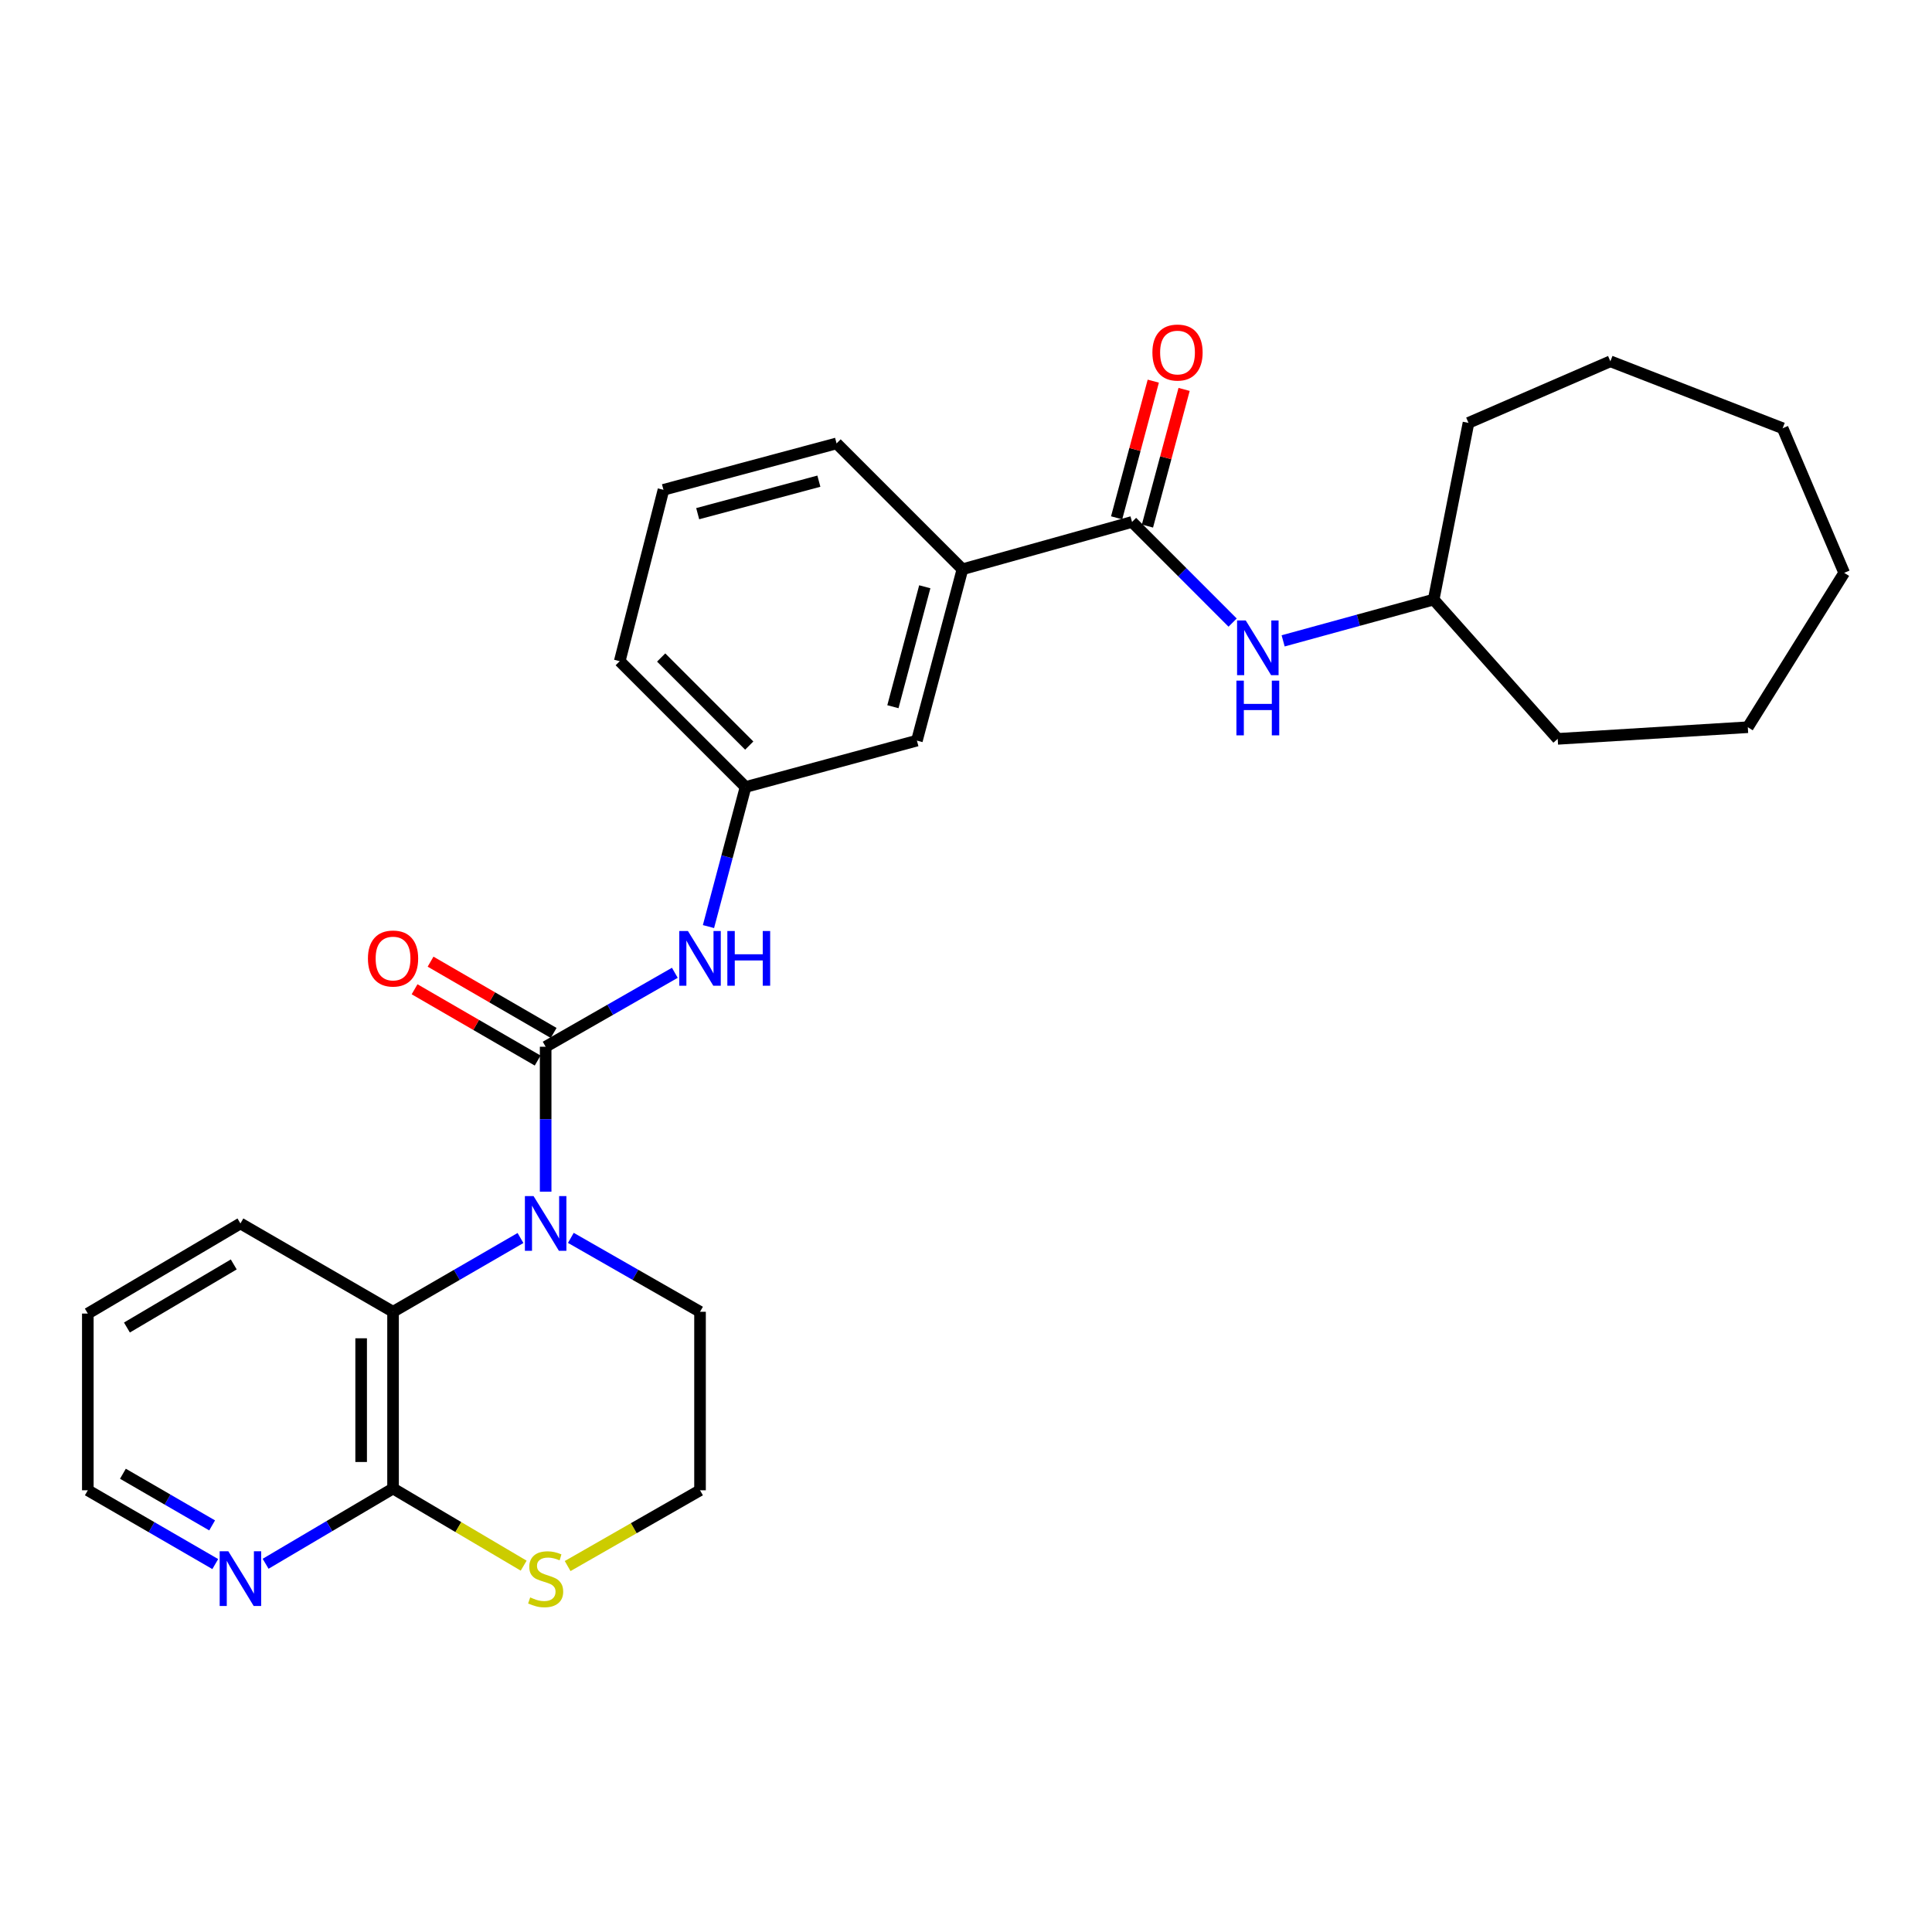 <?xml version='1.0' encoding='iso-8859-1'?>
<svg version='1.1' baseProfile='full'
              xmlns='http://www.w3.org/2000/svg'
                      xmlns:rdkit='http://www.rdkit.org/xml'
                      xmlns:xlink='http://www.w3.org/1999/xlink'
                  xml:space='preserve'
width='1000px' height='1000px' viewBox='0 0 1000 1000'>
<!-- END OF HEADER -->
<rect style='opacity:1.0;fill:#FFFFFF;stroke:none' width='1000' height='1000' x='0' y='0'> </rect>
<path class='bond-0' d='M 282.428,541.794 L 282.428,579.302' style='fill:none;fill-rule:evenodd;stroke:#000000;stroke-width:6px;stroke-linecap:butt;stroke-linejoin:miter;stroke-opacity:1' />
<path class='bond-0' d='M 282.428,579.302 L 282.428,616.811' style='fill:none;fill-rule:evenodd;stroke:#0000FF;stroke-width:6px;stroke-linecap:butt;stroke-linejoin:miter;stroke-opacity:1' />
<path class='bond-4' d='M 282.428,541.794 L 315.859,522.655' style='fill:none;fill-rule:evenodd;stroke:#000000;stroke-width:6px;stroke-linecap:butt;stroke-linejoin:miter;stroke-opacity:1' />
<path class='bond-4' d='M 315.859,522.655 L 349.291,503.515' style='fill:none;fill-rule:evenodd;stroke:#0000FF;stroke-width:6px;stroke-linecap:butt;stroke-linejoin:miter;stroke-opacity:1' />
<path class='bond-8' d='M 286.565,534.65 L 254.712,516.203' style='fill:none;fill-rule:evenodd;stroke:#000000;stroke-width:6px;stroke-linecap:butt;stroke-linejoin:miter;stroke-opacity:1' />
<path class='bond-8' d='M 254.712,516.203 L 222.859,497.755' style='fill:none;fill-rule:evenodd;stroke:#FF0000;stroke-width:6px;stroke-linecap:butt;stroke-linejoin:miter;stroke-opacity:1' />
<path class='bond-8' d='M 278.29,548.938 L 246.437,530.491' style='fill:none;fill-rule:evenodd;stroke:#000000;stroke-width:6px;stroke-linecap:butt;stroke-linejoin:miter;stroke-opacity:1' />
<path class='bond-8' d='M 246.437,530.491 L 214.584,512.043' style='fill:none;fill-rule:evenodd;stroke:#FF0000;stroke-width:6px;stroke-linecap:butt;stroke-linejoin:miter;stroke-opacity:1' />
<path class='bond-1' d='M 269.406,640.794 L 236.423,659.885' style='fill:none;fill-rule:evenodd;stroke:#0000FF;stroke-width:6px;stroke-linecap:butt;stroke-linejoin:miter;stroke-opacity:1' />
<path class='bond-1' d='M 236.423,659.885 L 203.44,678.975' style='fill:none;fill-rule:evenodd;stroke:#000000;stroke-width:6px;stroke-linecap:butt;stroke-linejoin:miter;stroke-opacity:1' />
<path class='bond-13' d='M 295.469,640.719 L 328.901,659.847' style='fill:none;fill-rule:evenodd;stroke:#0000FF;stroke-width:6px;stroke-linecap:butt;stroke-linejoin:miter;stroke-opacity:1' />
<path class='bond-13' d='M 328.901,659.847 L 362.333,678.975' style='fill:none;fill-rule:evenodd;stroke:#000000;stroke-width:6px;stroke-linecap:butt;stroke-linejoin:miter;stroke-opacity:1' />
<path class='bond-3' d='M 203.44,678.975 L 203.44,770.447' style='fill:none;fill-rule:evenodd;stroke:#000000;stroke-width:6px;stroke-linecap:butt;stroke-linejoin:miter;stroke-opacity:1' />
<path class='bond-3' d='M 186.928,692.696 L 186.928,756.727' style='fill:none;fill-rule:evenodd;stroke:#000000;stroke-width:6px;stroke-linecap:butt;stroke-linejoin:miter;stroke-opacity:1' />
<path class='bond-16' d='M 203.44,678.975 L 124.443,633.257' style='fill:none;fill-rule:evenodd;stroke:#000000;stroke-width:6px;stroke-linecap:butt;stroke-linejoin:miter;stroke-opacity:1' />
<path class='bond-2' d='M 585.941,270.157 L 498.156,294.648' style='fill:none;fill-rule:evenodd;stroke:#000000;stroke-width:6px;stroke-linecap:butt;stroke-linejoin:miter;stroke-opacity:1' />
<path class='bond-5' d='M 585.941,270.157 L 611.974,296.205' style='fill:none;fill-rule:evenodd;stroke:#000000;stroke-width:6px;stroke-linecap:butt;stroke-linejoin:miter;stroke-opacity:1' />
<path class='bond-5' d='M 611.974,296.205 L 638.008,322.253' style='fill:none;fill-rule:evenodd;stroke:#0000FF;stroke-width:6px;stroke-linecap:butt;stroke-linejoin:miter;stroke-opacity:1' />
<path class='bond-12' d='M 593.915,272.295 L 603.4,236.928' style='fill:none;fill-rule:evenodd;stroke:#000000;stroke-width:6px;stroke-linecap:butt;stroke-linejoin:miter;stroke-opacity:1' />
<path class='bond-12' d='M 603.4,236.928 L 612.885,201.56' style='fill:none;fill-rule:evenodd;stroke:#FF0000;stroke-width:6px;stroke-linecap:butt;stroke-linejoin:miter;stroke-opacity:1' />
<path class='bond-12' d='M 577.967,268.018 L 587.452,232.651' style='fill:none;fill-rule:evenodd;stroke:#000000;stroke-width:6px;stroke-linecap:butt;stroke-linejoin:miter;stroke-opacity:1' />
<path class='bond-12' d='M 587.452,232.651 L 596.937,197.283' style='fill:none;fill-rule:evenodd;stroke:#FF0000;stroke-width:6px;stroke-linecap:butt;stroke-linejoin:miter;stroke-opacity:1' />
<path class='bond-9' d='M 203.44,770.447 L 170.458,789.925' style='fill:none;fill-rule:evenodd;stroke:#000000;stroke-width:6px;stroke-linecap:butt;stroke-linejoin:miter;stroke-opacity:1' />
<path class='bond-9' d='M 170.458,789.925 L 137.476,809.404' style='fill:none;fill-rule:evenodd;stroke:#0000FF;stroke-width:6px;stroke-linecap:butt;stroke-linejoin:miter;stroke-opacity:1' />
<path class='bond-28' d='M 203.44,770.447 L 237.247,790.415' style='fill:none;fill-rule:evenodd;stroke:#000000;stroke-width:6px;stroke-linecap:butt;stroke-linejoin:miter;stroke-opacity:1' />
<path class='bond-28' d='M 237.247,790.415 L 271.054,810.383' style='fill:none;fill-rule:evenodd;stroke:#CCCC00;stroke-width:6px;stroke-linecap:butt;stroke-linejoin:miter;stroke-opacity:1' />
<path class='bond-10' d='M 366.705,479.595 L 376.301,443.475' style='fill:none;fill-rule:evenodd;stroke:#0000FF;stroke-width:6px;stroke-linecap:butt;stroke-linejoin:miter;stroke-opacity:1' />
<path class='bond-10' d='M 376.301,443.475 L 385.898,407.356' style='fill:none;fill-rule:evenodd;stroke:#000000;stroke-width:6px;stroke-linecap:butt;stroke-linejoin:miter;stroke-opacity:1' />
<path class='bond-15' d='M 664.15,331.71 L 703.107,321.027' style='fill:none;fill-rule:evenodd;stroke:#0000FF;stroke-width:6px;stroke-linecap:butt;stroke-linejoin:miter;stroke-opacity:1' />
<path class='bond-15' d='M 703.107,321.027 L 742.064,310.343' style='fill:none;fill-rule:evenodd;stroke:#000000;stroke-width:6px;stroke-linecap:butt;stroke-linejoin:miter;stroke-opacity:1' />
<path class='bond-6' d='M 498.156,294.648 L 474.591,383.341' style='fill:none;fill-rule:evenodd;stroke:#000000;stroke-width:6px;stroke-linecap:butt;stroke-linejoin:miter;stroke-opacity:1' />
<path class='bond-6' d='M 478.664,303.712 L 462.168,365.797' style='fill:none;fill-rule:evenodd;stroke:#000000;stroke-width:6px;stroke-linecap:butt;stroke-linejoin:miter;stroke-opacity:1' />
<path class='bond-29' d='M 498.156,294.648 L 433.01,229.502' style='fill:none;fill-rule:evenodd;stroke:#000000;stroke-width:6px;stroke-linecap:butt;stroke-linejoin:miter;stroke-opacity:1' />
<path class='bond-7' d='M 293.809,810.586 L 328.071,790.975' style='fill:none;fill-rule:evenodd;stroke:#CCCC00;stroke-width:6px;stroke-linecap:butt;stroke-linejoin:miter;stroke-opacity:1' />
<path class='bond-7' d='M 328.071,790.975 L 362.333,771.365' style='fill:none;fill-rule:evenodd;stroke:#000000;stroke-width:6px;stroke-linecap:butt;stroke-linejoin:miter;stroke-opacity:1' />
<path class='bond-30' d='M 111.421,809.561 L 78.438,790.463' style='fill:none;fill-rule:evenodd;stroke:#0000FF;stroke-width:6px;stroke-linecap:butt;stroke-linejoin:miter;stroke-opacity:1' />
<path class='bond-30' d='M 78.438,790.463 L 45.455,771.365' style='fill:none;fill-rule:evenodd;stroke:#000000;stroke-width:6px;stroke-linecap:butt;stroke-linejoin:miter;stroke-opacity:1' />
<path class='bond-30' d='M 109.799,789.543 L 86.711,776.174' style='fill:none;fill-rule:evenodd;stroke:#0000FF;stroke-width:6px;stroke-linecap:butt;stroke-linejoin:miter;stroke-opacity:1' />
<path class='bond-30' d='M 86.711,776.174 L 63.623,762.805' style='fill:none;fill-rule:evenodd;stroke:#000000;stroke-width:6px;stroke-linecap:butt;stroke-linejoin:miter;stroke-opacity:1' />
<path class='bond-11' d='M 385.898,407.356 L 474.591,383.341' style='fill:none;fill-rule:evenodd;stroke:#000000;stroke-width:6px;stroke-linecap:butt;stroke-linejoin:miter;stroke-opacity:1' />
<path class='bond-20' d='M 385.898,407.356 L 320.77,342.228' style='fill:none;fill-rule:evenodd;stroke:#000000;stroke-width:6px;stroke-linecap:butt;stroke-linejoin:miter;stroke-opacity:1' />
<path class='bond-20' d='M 387.804,385.911 L 342.215,340.322' style='fill:none;fill-rule:evenodd;stroke:#000000;stroke-width:6px;stroke-linecap:butt;stroke-linejoin:miter;stroke-opacity:1' />
<path class='bond-14' d='M 362.333,678.975 L 362.333,771.365' style='fill:none;fill-rule:evenodd;stroke:#000000;stroke-width:6px;stroke-linecap:butt;stroke-linejoin:miter;stroke-opacity:1' />
<path class='bond-21' d='M 742.064,310.343 L 806.265,382.433' style='fill:none;fill-rule:evenodd;stroke:#000000;stroke-width:6px;stroke-linecap:butt;stroke-linejoin:miter;stroke-opacity:1' />
<path class='bond-22' d='M 742.064,310.343 L 760.089,218.88' style='fill:none;fill-rule:evenodd;stroke:#000000;stroke-width:6px;stroke-linecap:butt;stroke-linejoin:miter;stroke-opacity:1' />
<path class='bond-23' d='M 124.443,633.257 L 45.455,679.902' style='fill:none;fill-rule:evenodd;stroke:#000000;stroke-width:6px;stroke-linecap:butt;stroke-linejoin:miter;stroke-opacity:1' />
<path class='bond-23' d='M 120.99,654.471 L 65.698,687.122' style='fill:none;fill-rule:evenodd;stroke:#000000;stroke-width:6px;stroke-linecap:butt;stroke-linejoin:miter;stroke-opacity:1' />
<path class='bond-17' d='M 433.01,229.502 L 343.409,253.535' style='fill:none;fill-rule:evenodd;stroke:#000000;stroke-width:6px;stroke-linecap:butt;stroke-linejoin:miter;stroke-opacity:1' />
<path class='bond-17' d='M 423.848,249.055 L 361.127,265.878' style='fill:none;fill-rule:evenodd;stroke:#000000;stroke-width:6px;stroke-linecap:butt;stroke-linejoin:miter;stroke-opacity:1' />
<path class='bond-18' d='M 343.409,253.535 L 320.77,342.228' style='fill:none;fill-rule:evenodd;stroke:#000000;stroke-width:6px;stroke-linecap:butt;stroke-linejoin:miter;stroke-opacity:1' />
<path class='bond-19' d='M 45.455,771.365 L 45.455,679.902' style='fill:none;fill-rule:evenodd;stroke:#000000;stroke-width:6px;stroke-linecap:butt;stroke-linejoin:miter;stroke-opacity:1' />
<path class='bond-24' d='M 806.265,382.433 L 904.663,376.406' style='fill:none;fill-rule:evenodd;stroke:#000000;stroke-width:6px;stroke-linecap:butt;stroke-linejoin:miter;stroke-opacity:1' />
<path class='bond-25' d='M 760.089,218.88 L 833.527,187.013' style='fill:none;fill-rule:evenodd;stroke:#000000;stroke-width:6px;stroke-linecap:butt;stroke-linejoin:miter;stroke-opacity:1' />
<path class='bond-26' d='M 904.663,376.406 L 954.545,296.501' style='fill:none;fill-rule:evenodd;stroke:#000000;stroke-width:6px;stroke-linecap:butt;stroke-linejoin:miter;stroke-opacity:1' />
<path class='bond-27' d='M 833.527,187.013 L 922.688,221.659' style='fill:none;fill-rule:evenodd;stroke:#000000;stroke-width:6px;stroke-linecap:butt;stroke-linejoin:miter;stroke-opacity:1' />
<path class='bond-31' d='M 954.545,296.501 L 922.688,221.659' style='fill:none;fill-rule:evenodd;stroke:#000000;stroke-width:6px;stroke-linecap:butt;stroke-linejoin:miter;stroke-opacity:1' />
<path  class='atom-1' d='M 276.168 619.097
L 285.448 634.097
Q 286.368 635.577, 287.848 638.257
Q 289.328 640.937, 289.408 641.097
L 289.408 619.097
L 293.168 619.097
L 293.168 647.417
L 289.288 647.417
L 279.328 631.017
Q 278.168 629.097, 276.928 626.897
Q 275.728 624.697, 275.368 624.017
L 275.368 647.417
L 271.688 647.417
L 271.688 619.097
L 276.168 619.097
' fill='#0000FF'/>
<path  class='atom-5' d='M 356.073 481.889
L 365.353 496.889
Q 366.273 498.369, 367.753 501.049
Q 369.233 503.729, 369.313 503.889
L 369.313 481.889
L 373.073 481.889
L 373.073 510.209
L 369.193 510.209
L 359.233 493.809
Q 358.073 491.889, 356.833 489.689
Q 355.633 487.489, 355.273 486.809
L 355.273 510.209
L 351.593 510.209
L 351.593 481.889
L 356.073 481.889
' fill='#0000FF'/>
<path  class='atom-5' d='M 376.473 481.889
L 380.313 481.889
L 380.313 493.929
L 394.793 493.929
L 394.793 481.889
L 398.633 481.889
L 398.633 510.209
L 394.793 510.209
L 394.793 497.129
L 380.313 497.129
L 380.313 510.209
L 376.473 510.209
L 376.473 481.889
' fill='#0000FF'/>
<path  class='atom-6' d='M 644.79 321.143
L 654.07 336.143
Q 654.99 337.623, 656.47 340.303
Q 657.95 342.983, 658.03 343.143
L 658.03 321.143
L 661.79 321.143
L 661.79 349.463
L 657.91 349.463
L 647.95 333.063
Q 646.79 331.143, 645.55 328.943
Q 644.35 326.743, 643.99 326.063
L 643.99 349.463
L 640.31 349.463
L 640.31 321.143
L 644.79 321.143
' fill='#0000FF'/>
<path  class='atom-6' d='M 639.97 352.295
L 643.81 352.295
L 643.81 364.335
L 658.29 364.335
L 658.29 352.295
L 662.13 352.295
L 662.13 380.615
L 658.29 380.615
L 658.29 367.535
L 643.81 367.535
L 643.81 380.615
L 639.97 380.615
L 639.97 352.295
' fill='#0000FF'/>
<path  class='atom-8' d='M 274.428 826.821
Q 274.748 826.941, 276.068 827.501
Q 277.388 828.061, 278.828 828.421
Q 280.308 828.741, 281.748 828.741
Q 284.428 828.741, 285.988 827.461
Q 287.548 826.141, 287.548 823.861
Q 287.548 822.301, 286.748 821.341
Q 285.988 820.381, 284.788 819.861
Q 283.588 819.341, 281.588 818.741
Q 279.068 817.981, 277.548 817.261
Q 276.068 816.541, 274.988 815.021
Q 273.948 813.501, 273.948 810.941
Q 273.948 807.381, 276.348 805.181
Q 278.788 802.981, 283.588 802.981
Q 286.868 802.981, 290.588 804.541
L 289.668 807.621
Q 286.268 806.221, 283.708 806.221
Q 280.948 806.221, 279.428 807.381
Q 277.908 808.501, 277.948 810.461
Q 277.948 811.981, 278.708 812.901
Q 279.508 813.821, 280.628 814.341
Q 281.788 814.861, 283.708 815.461
Q 286.268 816.261, 287.788 817.061
Q 289.308 817.861, 290.388 819.501
Q 291.508 821.101, 291.508 823.861
Q 291.508 827.781, 288.868 829.901
Q 286.268 831.981, 281.908 831.981
Q 279.388 831.981, 277.468 831.421
Q 275.588 830.901, 273.348 829.981
L 274.428 826.821
' fill='#CCCC00'/>
<path  class='atom-9' d='M 190.44 496.129
Q 190.44 489.329, 193.8 485.529
Q 197.16 481.729, 203.44 481.729
Q 209.72 481.729, 213.08 485.529
Q 216.44 489.329, 216.44 496.129
Q 216.44 503.009, 213.04 506.929
Q 209.64 510.809, 203.44 510.809
Q 197.2 510.809, 193.8 506.929
Q 190.44 503.049, 190.44 496.129
M 203.44 507.609
Q 207.76 507.609, 210.08 504.729
Q 212.44 501.809, 212.44 496.129
Q 212.44 490.569, 210.08 487.769
Q 207.76 484.929, 203.44 484.929
Q 199.12 484.929, 196.76 487.729
Q 194.44 490.529, 194.44 496.129
Q 194.44 501.849, 196.76 504.729
Q 199.12 507.609, 203.44 507.609
' fill='#FF0000'/>
<path  class='atom-10' d='M 118.183 802.941
L 127.463 817.941
Q 128.383 819.421, 129.863 822.101
Q 131.343 824.781, 131.423 824.941
L 131.423 802.941
L 135.183 802.941
L 135.183 831.261
L 131.303 831.261
L 121.343 814.861
Q 120.183 812.941, 118.943 810.741
Q 117.743 808.541, 117.383 807.861
L 117.383 831.261
L 113.703 831.261
L 113.703 802.941
L 118.183 802.941
' fill='#0000FF'/>
<path  class='atom-13' d='M 596.479 182.47
Q 596.479 175.67, 599.839 171.87
Q 603.199 168.07, 609.479 168.07
Q 615.759 168.07, 619.119 171.87
Q 622.479 175.67, 622.479 182.47
Q 622.479 189.35, 619.079 193.27
Q 615.679 197.15, 609.479 197.15
Q 603.239 197.15, 599.839 193.27
Q 596.479 189.39, 596.479 182.47
M 609.479 193.95
Q 613.799 193.95, 616.119 191.07
Q 618.479 188.15, 618.479 182.47
Q 618.479 176.91, 616.119 174.11
Q 613.799 171.27, 609.479 171.27
Q 605.159 171.27, 602.799 174.07
Q 600.479 176.87, 600.479 182.47
Q 600.479 188.19, 602.799 191.07
Q 605.159 193.95, 609.479 193.95
' fill='#FF0000'/>
</svg>
